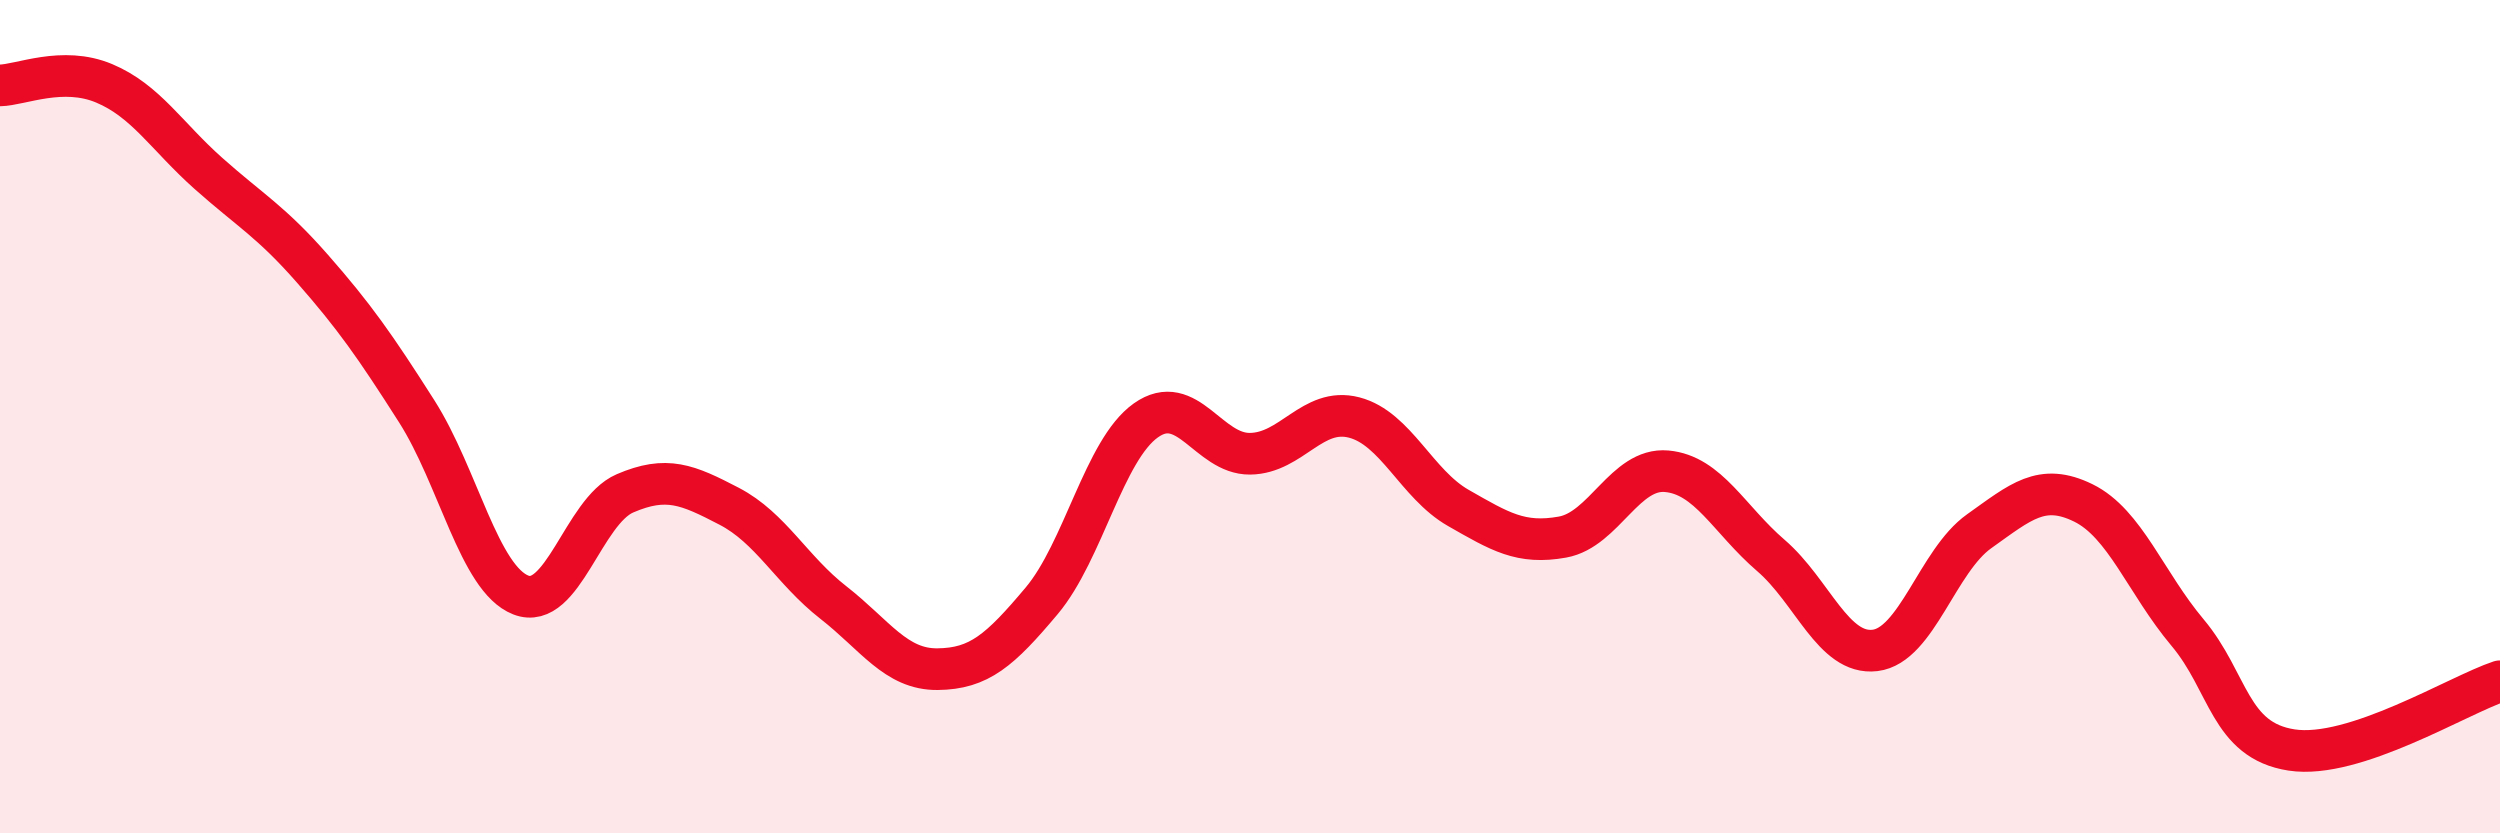 
    <svg width="60" height="20" viewBox="0 0 60 20" xmlns="http://www.w3.org/2000/svg">
      <path
        d="M 0,2.05 C 0.5,2.04 1.5,1.58 2.5,2 C 3.5,2.42 4,3.27 5,4.16 C 6,5.05 6.5,5.31 7.5,6.45 C 8.5,7.59 9,8.3 10,9.87 C 11,11.44 11.5,13.89 12.5,14.28 C 13.5,14.67 14,12.27 15,11.84 C 16,11.41 16.5,11.63 17.5,12.15 C 18.5,12.67 19,13.68 20,14.46 C 21,15.24 21.5,16.07 22.5,16.06 C 23.5,16.05 24,15.61 25,14.42 C 26,13.23 26.5,10.8 27.5,10.09 C 28.5,9.38 29,10.9 30,10.89 C 31,10.88 31.5,9.76 32.5,10.02 C 33.5,10.28 34,11.62 35,12.19 C 36,12.76 36.5,13.07 37.5,12.89 C 38.5,12.71 39,11.22 40,11.31 C 41,11.4 41.5,12.47 42.5,13.33 C 43.5,14.19 44,15.73 45,15.61 C 46,15.49 46.5,13.46 47.5,12.75 C 48.5,12.04 49,11.58 50,12.07 C 51,12.56 51.5,13.99 52.5,15.18 C 53.5,16.37 53.5,17.77 55,18 C 56.5,18.23 59,16.68 60,16.35L60 20L0 20Z"
        fill="#EB0A25"
        opacity="0.1"
        stroke-linecap="round"
        stroke-linejoin="round"
      />
      <path
        d="M 0,2.05 C 0.5,2.04 1.5,1.58 2.5,2 C 3.5,2.42 4,3.27 5,4.16 C 6,5.05 6.5,5.31 7.5,6.45 C 8.5,7.59 9,8.3 10,9.87 C 11,11.44 11.5,13.89 12.5,14.28 C 13.5,14.67 14,12.27 15,11.84 C 16,11.41 16.5,11.63 17.5,12.15 C 18.5,12.67 19,13.68 20,14.46 C 21,15.24 21.5,16.07 22.5,16.06 C 23.5,16.05 24,15.61 25,14.42 C 26,13.23 26.5,10.8 27.5,10.09 C 28.5,9.38 29,10.9 30,10.89 C 31,10.88 31.5,9.76 32.5,10.02 C 33.5,10.28 34,11.62 35,12.19 C 36,12.76 36.5,13.07 37.5,12.89 C 38.5,12.71 39,11.22 40,11.31 C 41,11.4 41.5,12.47 42.5,13.33 C 43.5,14.19 44,15.73 45,15.61 C 46,15.49 46.5,13.46 47.5,12.75 C 48.5,12.04 49,11.58 50,12.07 C 51,12.56 51.5,13.99 52.5,15.18 C 53.5,16.37 53.5,17.77 55,18 C 56.5,18.23 59,16.68 60,16.35"
        stroke="#EB0A25"
        stroke-width="1"
        fill="none"
        stroke-linecap="round"
        stroke-linejoin="round"
      />
    </svg>
  